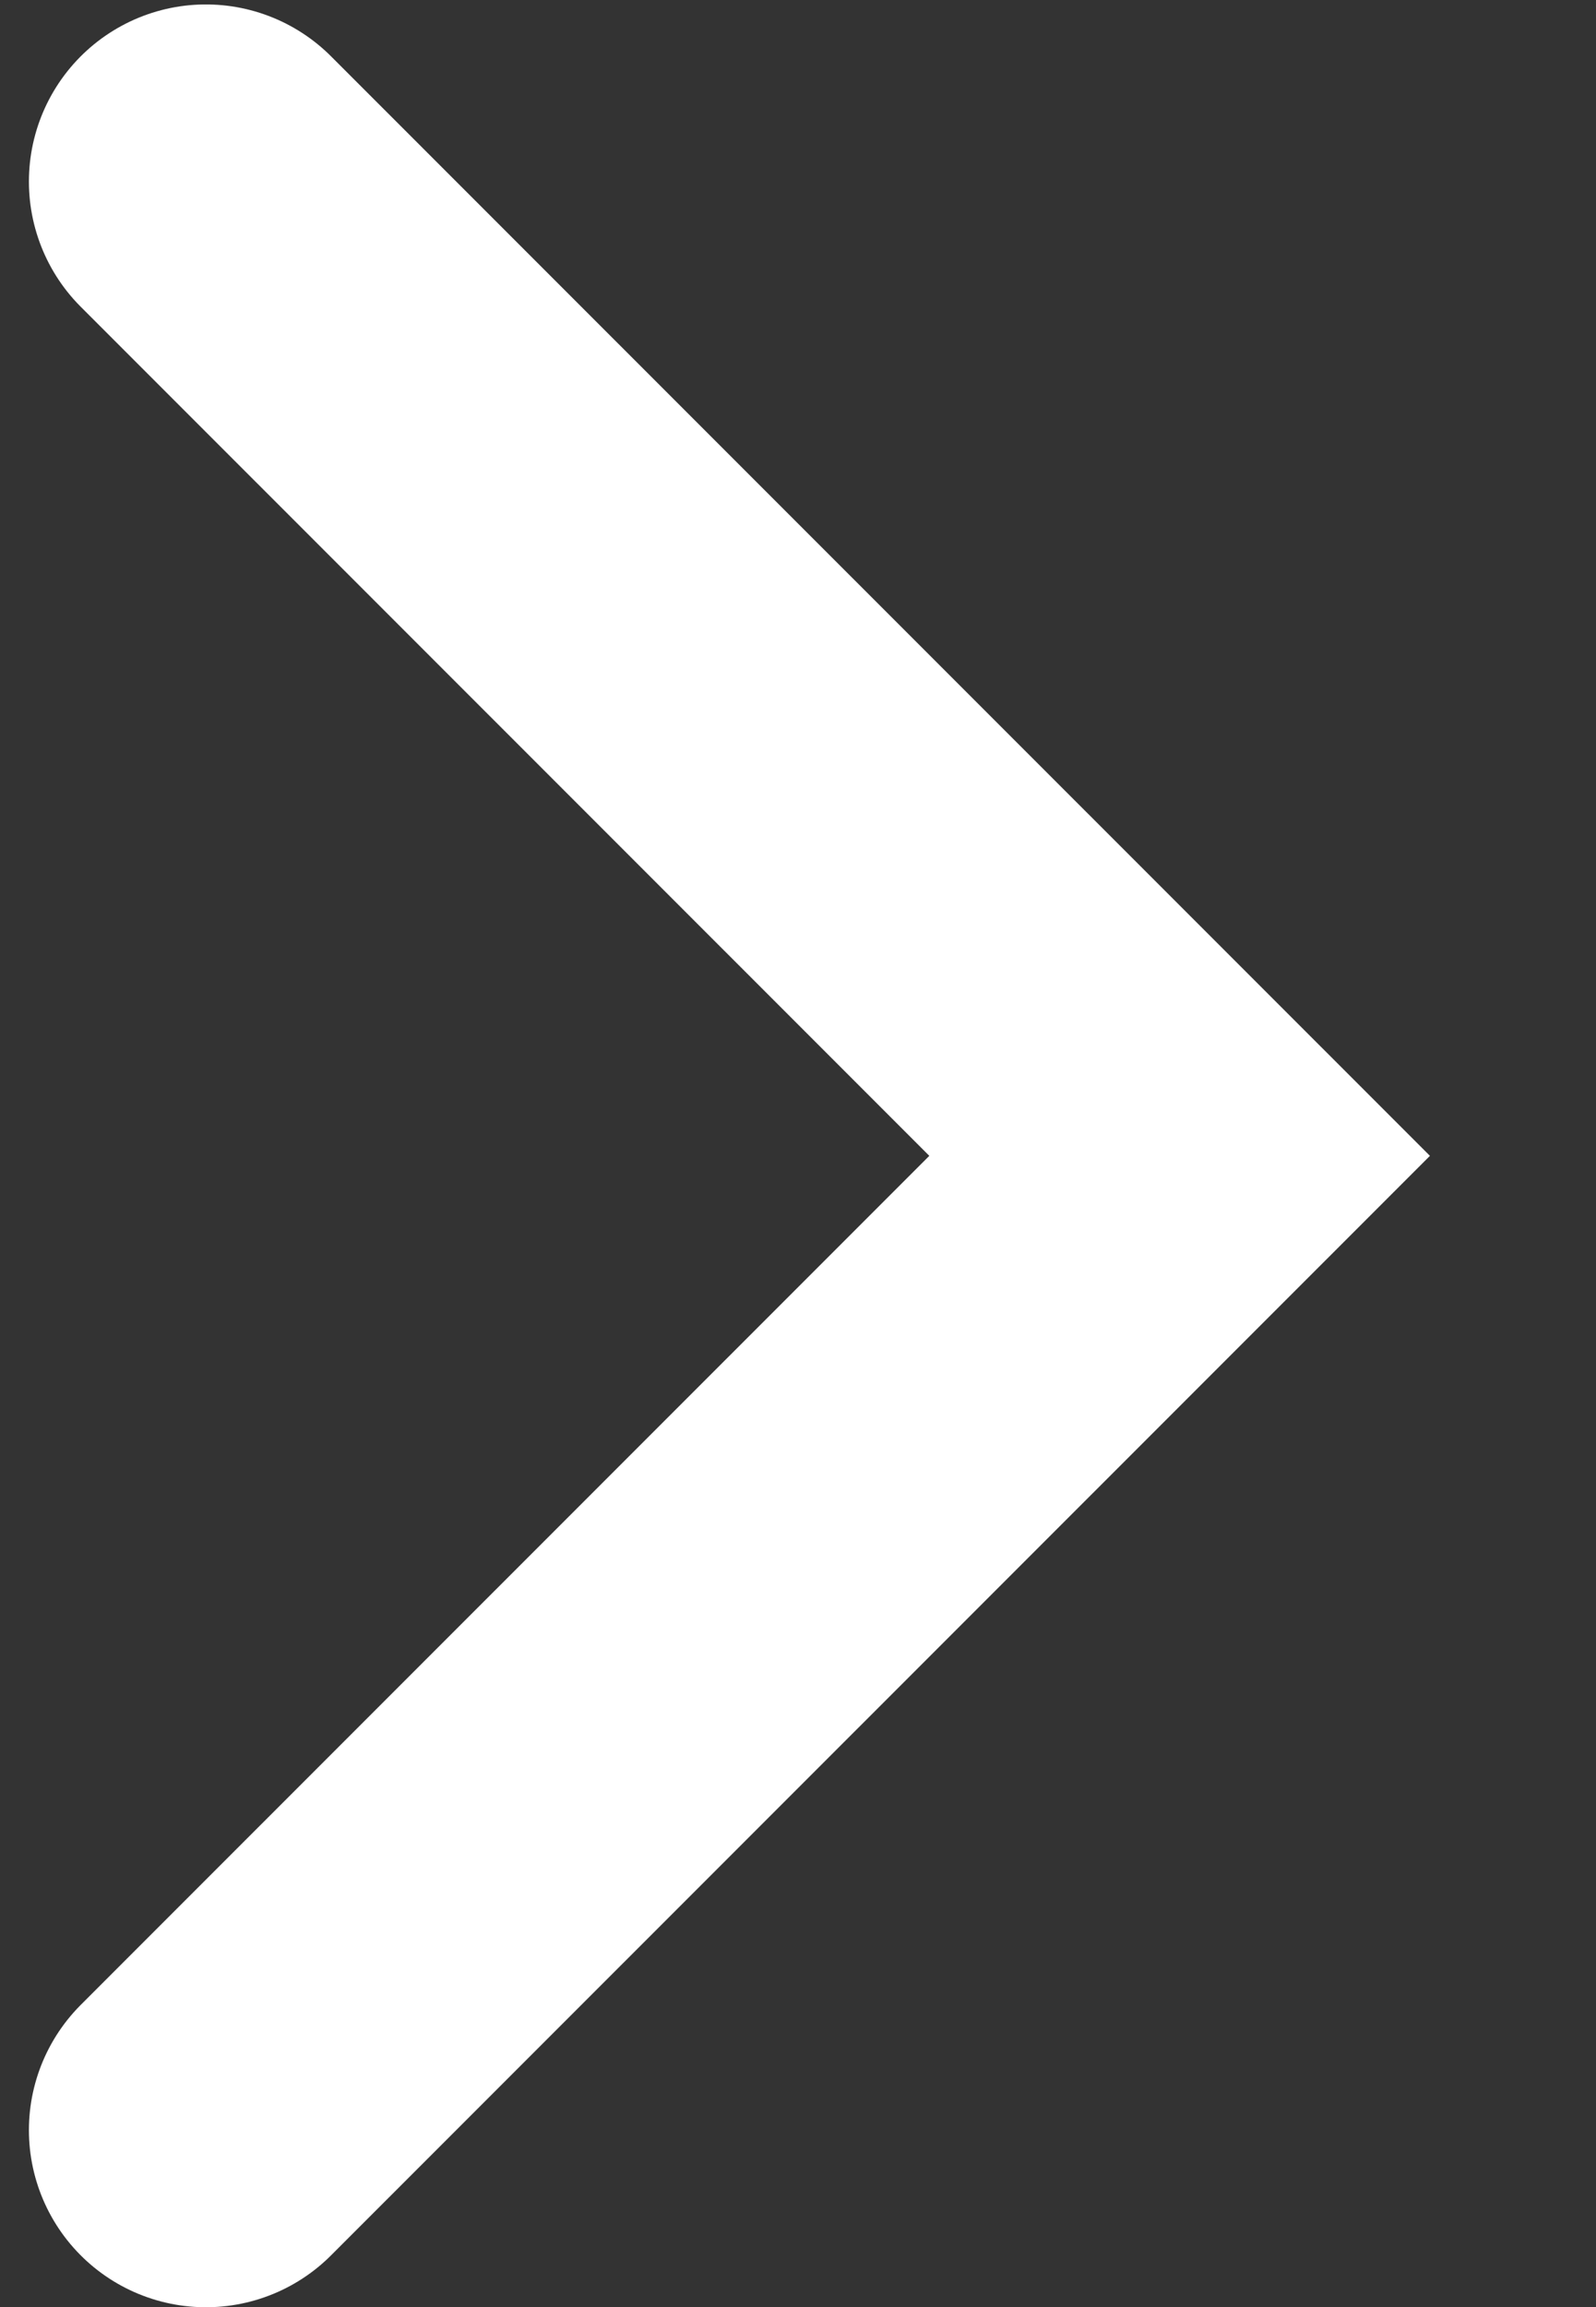 <svg width="9" height="13" viewBox="0 0 9 13" fill="none" xmlns="http://www.w3.org/2000/svg">
<rect x="0" y="0" width="9" height="13" fill="#333333" stroke="none"/>
<path d="M1.161 1.023L6.652 6.513L1.161 12.003" stroke="white" stroke-width="1.996" stroke-linecap="round"/>
</svg>
